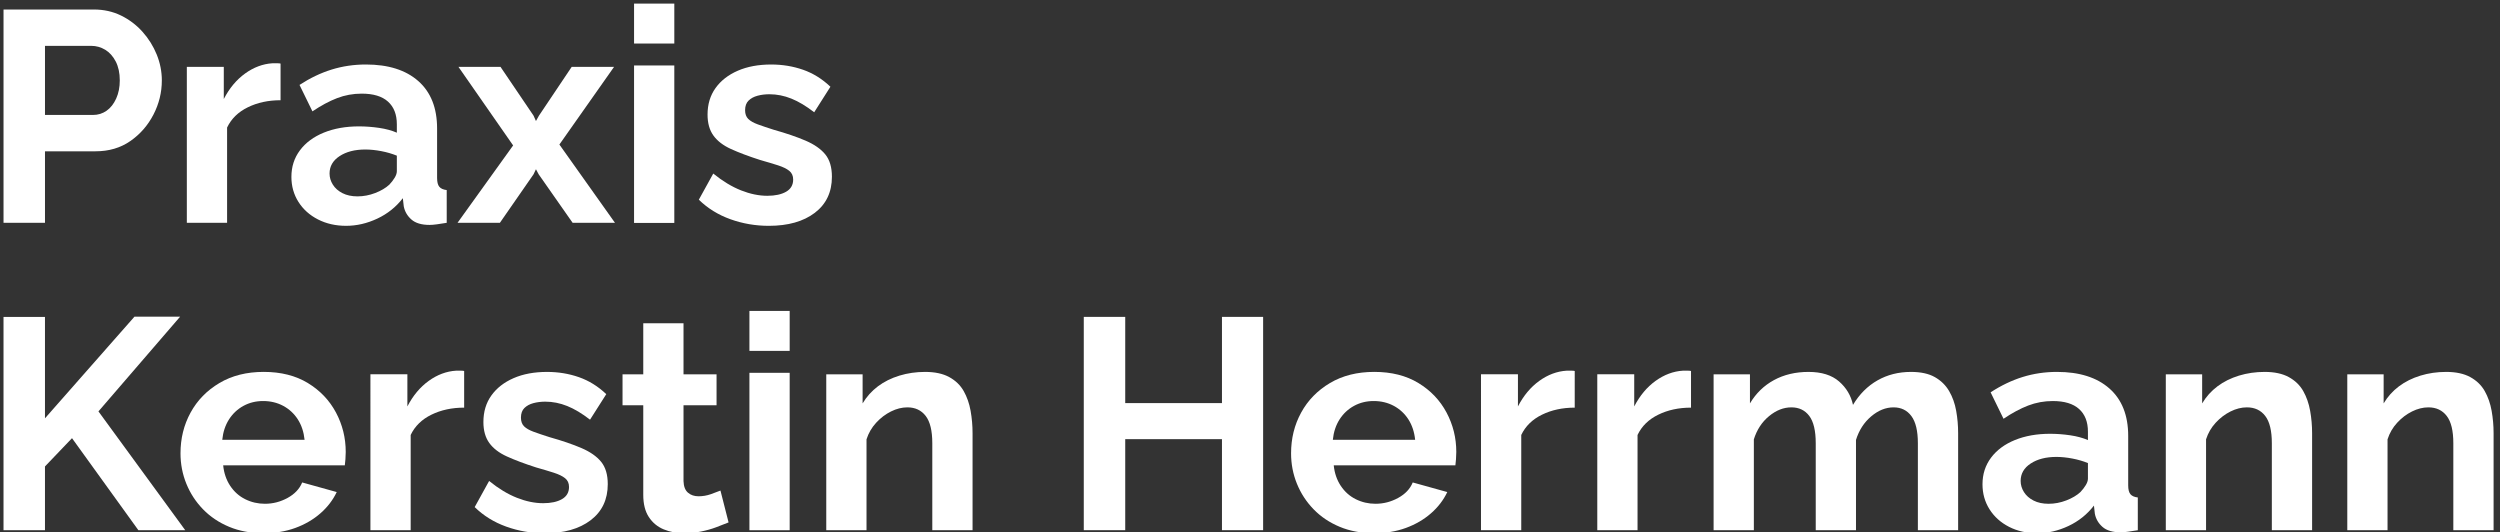 <?xml version="1.0" encoding="UTF-8" standalone="no"?>
<!-- Created with Inkscape (http://www.inkscape.org/) -->

<svg
   version="1.1"
   id="svg1"
   width="401.204"
   height="85.414"
   viewBox="0 0 401.204 85.414"
   xmlns="http://www.w3.org/2000/svg"
   xmlns:svg="http://www.w3.org/2000/svg">
  <rect x="0" y="0" width="401.204" height="85.414" fill="#333333" stroke="none"/>
  <defs
     id="defs1">
    <clipPath
       clipPathUnits="userSpaceOnUse"
       id="clipPath2">
      <path
         d="M 0,64.061 H 300.903 V 0 H 0 Z"
         transform="translate(-5.415,-50.226)"
         id="path2" />
    </clipPath>
    <clipPath
       clipPathUnits="userSpaceOnUse"
       id="clipPath4">
      <path
         d="M 0,64.061 H 300.903 V 0 H 0 Z"
         transform="translate(-33.769,-51.997)"
         id="path4" />
    </clipPath>
    <clipPath
       clipPathUnits="userSpaceOnUse"
       id="clipPath6">
      <path
         d="M 0,64.061 H 300.903 V 0 H 0 Z"
         transform="translate(-46.86,-41.835)"
         id="path6" />
    </clipPath>
    <clipPath
       clipPathUnits="userSpaceOnUse"
       id="clipPath8">
      <path
         d="M 0,64.061 H 300.903 V 0 H 0 Z"
         transform="translate(-60.242,-56.012)"
         id="path8" />
    </clipPath>
    <clipPath
       clipPathUnits="userSpaceOnUse"
       id="clipPath10">
      <path
         d="M 0,64.061 H 300.903 V 0 H 0 Z"
         id="path10" />
    </clipPath>
    <clipPath
       clipPathUnits="userSpaceOnUse"
       id="clipPath12">
      <path
         d="M 0,64.061 H 300.903 V 0 H 0 Z"
         transform="translate(-92.538,-36.88)"
         id="path12" />
    </clipPath>
    <clipPath
       clipPathUnits="userSpaceOnUse"
       id="clipPath14">
      <path
         d="M 0,64.061 H 300.903 V 0 H 0 Z"
         transform="translate(-0.423,-0.241)"
         id="path14" />
    </clipPath>
    <clipPath
       clipPathUnits="userSpaceOnUse"
       id="clipPath16">
      <path
         d="M 0,64.061 H 300.903 V 0 H 0 Z"
         transform="translate(-26.752,-11.128)"
         id="path16" />
    </clipPath>
    <clipPath
       clipPathUnits="userSpaceOnUse"
       id="clipPath18">
      <path
         d="M 0,64.061 H 300.903 V 0 H 0 Z"
         transform="translate(-55.866,-14.997)"
         id="path18" />
    </clipPath>
    <clipPath
       clipPathUnits="userSpaceOnUse"
       id="clipPath20">
      <path
         d="M 0,64.061 H 300.903 V 0 H 0 Z"
         transform="translate(-65.559,0.12)"
         id="path20" />
    </clipPath>
    <clipPath
       clipPathUnits="userSpaceOnUse"
       id="clipPath22">
      <path
         d="M 0,64.061 H 300.903 V 0 H 0 Z"
         transform="translate(-87.692,-1.182)"
         id="path22" />
    </clipPath>
    <clipPath
       clipPathUnits="userSpaceOnUse"
       id="clipPath24">
      <path
         d="M 0,64.061 H 300.903 V 0 H 0 Z"
         id="path24" />
    </clipPath>
    <clipPath
       clipPathUnits="userSpaceOnUse"
       id="clipPath26">
      <path
         d="M 0,64.061 H 300.903 V 0 H 0 Z"
         transform="translate(-117.059,-0.241)"
         id="path26" />
    </clipPath>
    <clipPath
       clipPathUnits="userSpaceOnUse"
       id="clipPath28">
      <path
         d="M 0,64.061 H 300.903 V 0 H 0 Z"
         transform="translate(-152.031,-25.92)"
         id="path28" />
    </clipPath>
    <clipPath
       clipPathUnits="userSpaceOnUse"
       id="clipPath30">
      <path
         d="M 0,64.061 H 300.903 V 0 H 0 Z"
         transform="translate(-160.421,-11.128)"
         id="path30" />
    </clipPath>
    <clipPath
       clipPathUnits="userSpaceOnUse"
       id="clipPath32">
      <path
         d="M 0,64.061 H 300.903 V 0 H 0 Z"
         transform="translate(-189.536,-14.997)"
         id="path32" />
    </clipPath>
    <clipPath
       clipPathUnits="userSpaceOnUse"
       id="clipPath34">
      <path
         d="M 0,64.061 H 300.903 V 0 H 0 Z"
         transform="translate(-203.532,-14.997)"
         id="path34" />
    </clipPath>
    <clipPath
       clipPathUnits="userSpaceOnUse"
       id="clipPath36">
      <path
         d="M 0,64.061 H 300.903 V 0 H 0 Z"
         transform="translate(-235.683,-0.241)"
         id="path36" />
    </clipPath>
    <clipPath
       clipPathUnits="userSpaceOnUse"
       id="clipPath38">
      <path
         d="M 0,64.061 H 300.903 V 0 H 0 Z"
         transform="translate(-250.403,-4.835)"
         id="path38" />
    </clipPath>
    <clipPath
       clipPathUnits="userSpaceOnUse"
       id="clipPath40">
      <path
         d="M 0,64.061 H 300.903 V 0 H 0 Z"
         transform="translate(-278.288,-0.241)"
         id="path40" />
    </clipPath>
    <clipPath
       clipPathUnits="userSpaceOnUse"
       id="clipPath42">
      <path
         d="M 0,64.061 H 300.903 V 0 H 0 Z"
         transform="translate(-300.131,-0.241)"
         id="path42" />
    </clipPath>
  </defs>
  <g
     id="layer-MC0">
    <path
       id="path1"
       d="M 0,0 H 5.787 C 6.389,0 6.931,0.168 7.414,0.506 7.896,0.844 8.282,1.332 8.571,1.971 8.86,2.609 9.005,3.339 9.005,4.159 9.005,5.051 8.842,5.81 8.517,6.437 8.191,7.064 7.77,7.534 7.251,7.848 6.732,8.161 6.172,8.318 5.569,8.318 H 0 Z M -4.991,-12.984 V 12.694 H 5.895 c 1.181,0 2.266,-0.241 3.255,-0.723 0.988,-0.483 1.85,-1.134 2.586,-1.953 0.735,-0.82 1.307,-1.736 1.718,-2.748 0.409,-1.013 0.614,-2.05 0.614,-3.111 0,-1.447 -0.338,-2.821 -1.012,-4.123 C 12.38,-1.267 11.452,-2.327 10.271,-3.146 9.089,-3.967 7.691,-4.377 6.076,-4.377 H 0 v -8.607 z"
       style="fill:#ffffff;fill-opacity:1;fill-rule:nonzero;stroke:none"
       transform="matrix(1.333,0,0,-1.333,7.219,18.447)"
       clip-path="url(#clipPath2)" />
    <path
       id="path3"
       d="M 0,0 C -1.471,0 -2.785,-0.283 -3.942,-0.85 -5.1,-1.416 -5.932,-2.23 -6.438,-3.291 v -11.465 h -4.846 V 4.015 h 4.449 v -3.87 c 0.674,1.302 1.53,2.327 2.567,3.074 1.037,0.747 2.134,1.157 3.291,1.23 h 0.615 c 0.145,0 0.265,-0.012 0.362,-0.036 z"
       style="fill:#ffffff;fill-opacity:1;fill-rule:nonzero;stroke:none"
       transform="matrix(1.333,0,0,-1.333,45.025,16.085)"
       clip-path="url(#clipPath4)" />
    <path
       id="path5"
       d="m 0,0 c 0.265,0.281 0.482,0.563 0.651,0.846 0.168,0.282 0.253,0.541 0.253,0.775 v 1.87 C 0.326,3.726 -0.302,3.908 -0.977,4.037 -1.652,4.166 -2.291,4.231 -2.893,4.231 -4.147,4.231 -5.178,3.967 -5.985,3.438 -6.793,2.909 -7.197,2.209 -7.197,1.34 c 0,-0.471 0.132,-0.918 0.398,-1.34 0.265,-0.424 0.651,-0.765 1.157,-1.023 0.506,-0.259 1.109,-0.388 1.809,-0.388 0.723,0 1.434,0.136 2.133,0.405 C -1,-0.735 -0.434,-0.4 0,0 m -11.79,0.941 c 0,1.215 0.343,2.281 1.031,3.198 0.687,0.917 1.645,1.626 2.875,2.127 1.229,0.5 2.64,0.75 4.231,0.75 0.796,0 1.604,-0.061 2.424,-0.181 0.819,-0.121 1.53,-0.314 2.133,-0.578 v 1.008 c 0,1.183 -0.356,2.094 -1.067,2.734 -0.711,0.64 -1.766,0.959 -3.164,0.959 -1.037,0 -2.026,-0.181 -2.966,-0.542 -0.94,-0.362 -1.929,-0.893 -2.965,-1.592 l -1.555,3.183 c 1.253,0.82 2.537,1.434 3.851,1.845 1.314,0.409 2.694,0.614 4.141,0.614 2.7,0 4.804,-0.665 6.311,-1.997 C 4.997,11.138 5.75,9.236 5.75,6.765 V 0.811 c 0,-0.5 0.091,-0.857 0.272,-1.07 0.181,-0.215 0.476,-0.345 0.886,-0.392 V -4.594 C 6.474,-4.666 6.082,-4.726 5.732,-4.774 5.383,-4.822 5.087,-4.847 4.846,-4.847 c -0.964,0 -1.694,0.217 -2.188,0.652 -0.494,0.433 -0.802,0.964 -0.922,1.591 l -0.109,0.976 c -0.819,-1.061 -1.844,-1.881 -3.074,-2.459 -1.229,-0.579 -2.483,-0.868 -3.761,-0.868 -1.254,0 -2.381,0.257 -3.381,0.768 -1.001,0.512 -1.785,1.214 -2.351,2.108 -0.567,0.893 -0.85,1.9 -0.85,3.02"
       style="fill:#ffffff;fill-opacity:1;fill-rule:nonzero;stroke:none"
       transform="matrix(1.333,0,0,-1.333,62.481,29.634)"
       clip-path="url(#clipPath6)" />
    <path
       id="path7"
       d="M 0,0 3.979,-5.875 4.268,-6.52 4.629,-5.875 8.571,0 h 5.1 l -6.582,-9.35 6.69,-9.421 H 8.68 l -4.087,5.839 -0.325,0.609 -0.289,-0.609 -4.051,-5.839 h -5.1 L 1.519,-9.458 -5.063,0 Z"
       style="fill:#ffffff;fill-opacity:1;fill-rule:nonzero;stroke:none"
       transform="matrix(1.333,0,0,-1.333,80.322,10.731)"
       clip-path="url(#clipPath8)" />
    <path
       id="path9"
       d="m 76.335,56.193 h 4.846 V 37.241 h -4.846 z m 0,7.45 h 4.846 v -4.81 h -4.846 z"
       style="fill:#ffffff;fill-opacity:1;fill-rule:nonzero;stroke:none"
       transform="matrix(1.333,0,0,-1.333,0,85.414)"
       clip-path="url(#clipPath10)" />
    <path
       id="path11"
       d="M 0,0 C -1.615,0 -3.159,0.266 -4.629,0.796 -6.1,1.325 -7.366,2.109 -8.427,3.146 l 1.737,3.147 c 1.132,-0.917 2.248,-1.592 3.345,-2.025 1.096,-0.434 2.152,-0.652 3.164,-0.652 0.941,0 1.694,0.163 2.261,0.488 0.566,0.327 0.85,0.815 0.85,1.465 0,0.452 -0.158,0.803 -0.471,1.053 -0.313,0.25 -0.765,0.471 -1.355,0.661 -0.592,0.191 -1.309,0.404 -2.153,0.643 -1.398,0.452 -2.567,0.892 -3.508,1.321 -0.94,0.428 -1.645,0.97 -2.115,1.624 -0.471,0.654 -0.706,1.493 -0.706,2.517 0,1.237 0.319,2.302 0.959,3.195 0.638,0.893 1.53,1.589 2.676,2.088 1.145,0.5 2.489,0.75 4.033,0.75 1.35,0 2.627,-0.211 3.833,-0.632 1.206,-0.422 2.302,-1.103 3.292,-2.044 L 5.461,13.671 c -0.964,0.747 -1.88,1.296 -2.748,1.645 -0.868,0.35 -1.749,0.525 -2.64,0.525 -0.507,0 -0.983,-0.059 -1.429,-0.178 -0.446,-0.119 -0.808,-0.315 -1.085,-0.588 -0.277,-0.273 -0.416,-0.658 -0.416,-1.157 0,-0.45 0.127,-0.801 0.38,-1.05 0.253,-0.249 0.639,-0.469 1.157,-0.658 0.518,-0.189 1.151,-0.403 1.899,-0.641 C 2.098,11.142 3.382,10.703 4.431,10.252 5.479,9.801 6.269,9.249 6.799,8.597 7.33,7.944 7.595,7.049 7.595,5.909 7.595,4.058 6.908,2.61 5.534,1.565 4.159,0.521 2.315,0 0,0"
       style="fill:#ffffff;fill-opacity:1;fill-rule:nonzero;stroke:none"
       transform="matrix(1.333,0,0,-1.333,123.383,36.241)"
       clip-path="url(#clipPath12)" />
    <path
       id="path13"
       d="M 0,0 V 25.679 H 4.991 V 13.474 l 10.778,12.241 h 5.497 L 11.429,14.307 21.881,0 H 16.239 L 8.246,11.083 4.991,7.679 V 0 Z"
       style="fill:#ffffff;fill-opacity:1;fill-rule:nonzero;stroke:none"
       transform="matrix(1.333,0,0,-1.333,0.564,85.092)"
       clip-path="url(#clipPath14)" />
    <path
       id="path15"
       d="M 0,0 H 9.91 C 9.813,0.942 9.542,1.761 9.096,2.456 8.649,3.151 8.065,3.693 7.342,4.082 6.619,4.471 5.811,4.665 4.919,4.665 4.051,4.665 3.261,4.471 2.55,4.082 1.838,3.693 1.26,3.151 0.814,2.456 0.368,1.761 0.096,0.942 0,0 m 4.955,-11.248 c -1.519,0 -2.893,0.257 -4.123,0.769 -1.229,0.512 -2.278,1.215 -3.146,2.11 -0.869,0.893 -1.538,1.919 -2.008,3.075 -0.47,1.156 -0.705,2.379 -0.705,3.666 0,1.788 0.403,3.422 1.212,4.9 0.807,1.479 1.964,2.665 3.472,3.56 1.506,0.894 3.284,1.341 5.334,1.341 2.073,0 3.846,-0.448 5.317,-1.343 1.47,-0.895 2.597,-2.078 3.381,-3.547 0.784,-1.469 1.176,-3.051 1.176,-4.746 0,-0.286 -0.013,-0.579 -0.036,-0.878 -0.025,-0.298 -0.049,-0.543 -0.073,-0.733 H 0.109 c 0.096,-0.944 0.379,-1.768 0.849,-2.474 0.471,-0.707 1.073,-1.243 1.809,-1.608 0.735,-0.365 1.525,-0.548 2.369,-0.548 0.964,0 1.874,0.235 2.73,0.705 0.856,0.471 1.441,1.091 1.755,1.863 l 4.159,-1.157 c -0.459,-0.965 -1.116,-1.821 -1.971,-2.568 -0.856,-0.747 -1.863,-1.332 -3.02,-1.754 -1.158,-0.422 -2.436,-0.633 -3.834,-0.633"
       style="fill:#ffffff;fill-opacity:1;fill-rule:nonzero;stroke:none"
       transform="matrix(1.333,0,0,-1.333,35.669,70.577)"
       clip-path="url(#clipPath16)" />
    <path
       id="path17"
       d="M 0,0 C -1.471,0 -2.785,-0.283 -3.942,-0.85 -5.1,-1.416 -5.932,-2.23 -6.438,-3.291 v -11.465 h -4.846 V 4.015 h 4.449 v -3.87 c 0.674,1.302 1.53,2.327 2.567,3.074 1.037,0.747 2.134,1.157 3.291,1.23 h 0.615 c 0.145,0 0.265,-0.012 0.362,-0.037 z"
       style="fill:#ffffff;fill-opacity:1;fill-rule:nonzero;stroke:none"
       transform="matrix(1.333,0,0,-1.333,74.488,65.418)"
       clip-path="url(#clipPath18)" />
    <path
       id="path19"
       d="M 0,0 C -1.615,0 -3.159,0.266 -4.629,0.796 -6.1,1.325 -7.366,2.109 -8.427,3.146 l 1.737,3.147 c 1.132,-0.917 2.248,-1.592 3.345,-2.025 1.096,-0.434 2.152,-0.652 3.164,-0.652 0.941,0 1.694,0.163 2.261,0.488 0.566,0.327 0.85,0.815 0.85,1.465 0,0.452 -0.158,0.803 -0.471,1.053 -0.313,0.25 -0.765,0.471 -1.355,0.661 -0.592,0.191 -1.309,0.404 -2.153,0.643 -1.398,0.452 -2.567,0.892 -3.508,1.321 -0.94,0.428 -1.645,0.97 -2.115,1.624 -0.471,0.654 -0.706,1.493 -0.706,2.517 0,1.237 0.319,2.301 0.959,3.195 0.638,0.893 1.53,1.589 2.676,2.088 1.145,0.5 2.489,0.75 4.033,0.75 1.35,0 2.627,-0.211 3.833,-0.633 1.206,-0.422 2.302,-1.102 3.292,-2.043 L 5.461,13.671 c -0.964,0.747 -1.88,1.296 -2.748,1.645 -0.868,0.35 -1.749,0.525 -2.64,0.525 -0.507,0 -0.983,-0.06 -1.429,-0.178 -0.446,-0.119 -0.808,-0.315 -1.085,-0.588 -0.277,-0.273 -0.416,-0.658 -0.416,-1.157 0,-0.45 0.127,-0.801 0.38,-1.05 0.253,-0.249 0.639,-0.469 1.157,-0.658 0.518,-0.189 1.151,-0.403 1.899,-0.641 C 2.098,11.142 3.382,10.703 4.431,10.252 5.479,9.801 6.269,9.249 6.799,8.597 7.33,7.944 7.595,7.049 7.595,5.909 7.595,4.058 6.908,2.61 5.534,1.565 4.159,0.521 2.315,0 0,0"
       style="fill:#ffffff;fill-opacity:1;fill-rule:nonzero;stroke:none"
       transform="matrix(1.333,0,0,-1.333,87.411,85.574)"
       clip-path="url(#clipPath20)" />
    <path
       id="path21"
       d="m 0,0 c -0.41,-0.169 -0.904,-0.361 -1.483,-0.578 -0.579,-0.218 -1.2,-0.392 -1.863,-0.525 -0.663,-0.132 -1.332,-0.199 -2.007,-0.199 -0.892,0 -1.712,0.156 -2.459,0.466 -0.748,0.311 -1.344,0.806 -1.79,1.487 -0.447,0.68 -0.669,1.571 -0.669,2.669 v 10.785 h -2.496 v 3.725 h 2.496 v 6.149 h 4.846 V 17.83 h 3.978 V 14.105 H -5.425 V 4.967 c 0.024,-0.643 0.204,-1.107 0.543,-1.392 0.337,-0.286 0.759,-0.429 1.265,-0.429 0.507,0 1,0.084 1.483,0.253 0.482,0.169 0.868,0.314 1.157,0.435 z"
       style="fill:#ffffff;fill-opacity:1;fill-rule:nonzero;stroke:none"
       transform="matrix(1.333,0,0,-1.333,116.923,83.838)"
       clip-path="url(#clipPath22)" />
    <path
       id="path23"
       d="M 90.224,19.193 H 95.07 V 0.242 h -4.846 z m 0,7.45 h 4.846 v -4.81 h -4.846 z"
       style="fill:#ffffff;fill-opacity:1;fill-rule:nonzero;stroke:none"
       transform="matrix(1.333,0,0,-1.333,0,85.414)"
       clip-path="url(#clipPath24)" />
    <path
       id="path25"
       d="m 0,0 h -4.847 v 10.479 c 0,1.498 -0.265,2.59 -0.795,3.28 -0.531,0.688 -1.266,1.033 -2.206,1.033 -0.651,0 -1.308,-0.165 -1.971,-0.494 -0.664,-0.33 -1.261,-0.783 -1.79,-1.36 -0.531,-0.577 -0.917,-1.242 -1.158,-1.996 V 0 h -4.846 v 18.771 h 4.376 V 15.27 c 0.482,0.81 1.097,1.495 1.844,2.055 0.747,0.561 1.61,0.989 2.586,1.288 0.977,0.298 2.008,0.447 3.093,0.447 1.181,0 2.151,-0.209 2.911,-0.626 0.76,-0.417 1.338,-0.978 1.736,-1.681 0.398,-0.703 0.675,-1.495 0.832,-2.378 C -0.079,13.493 0,12.6 0,11.693 Z"
       style="fill:#ffffff;fill-opacity:1;fill-rule:nonzero;stroke:none"
       transform="matrix(1.333,0,0,-1.333,156.078,85.092)"
       clip-path="url(#clipPath26)" />
    <path
       id="path27"
       d="m 0,0 v -25.679 h -4.955 v 10.959 h -11.646 v -10.959 h -4.99 V 0 h 4.99 V -10.38 H -4.955 V 0 Z"
       style="fill:#ffffff;fill-opacity:1;fill-rule:nonzero;stroke:none"
       transform="matrix(1.333,0,0,-1.333,202.708,50.854)"
       clip-path="url(#clipPath28)" />
    <path
       id="path29"
       d="M 0,0 H 9.909 C 9.813,0.942 9.541,1.761 9.096,2.456 8.649,3.151 8.064,3.693 7.342,4.082 6.618,4.471 5.811,4.665 4.918,4.665 4.051,4.665 3.261,4.471 2.55,4.082 1.838,3.693 1.26,3.151 0.813,2.456 0.367,1.761 0.096,0.942 0,0 m 4.954,-11.248 c -1.518,0 -2.892,0.257 -4.122,0.769 -1.23,0.512 -2.279,1.215 -3.146,2.11 -0.869,0.893 -1.538,1.919 -2.008,3.075 -0.47,1.156 -0.705,2.379 -0.705,3.666 0,1.788 0.403,3.422 1.212,4.9 0.807,1.479 1.964,2.665 3.471,3.56 1.507,0.894 3.285,1.341 5.334,1.341 2.074,0 3.846,-0.448 5.318,-1.343 1.469,-0.895 2.597,-2.078 3.38,-3.547 0.784,-1.469 1.176,-3.051 1.176,-4.746 0,-0.286 -0.012,-0.579 -0.036,-0.878 -0.024,-0.298 -0.049,-0.543 -0.072,-0.733 H 0.108 c 0.096,-0.944 0.38,-1.768 0.85,-2.474 0.471,-0.707 1.072,-1.243 1.809,-1.608 0.735,-0.365 1.524,-0.548 2.369,-0.548 0.964,0 1.874,0.235 2.73,0.705 0.856,0.471 1.441,1.091 1.754,1.863 l 4.159,-1.157 c -0.458,-0.965 -1.115,-1.821 -1.971,-2.568 -0.856,-0.747 -1.863,-1.332 -3.02,-1.754 -1.157,-0.422 -2.435,-0.633 -3.834,-0.633"
       style="fill:#ffffff;fill-opacity:1;fill-rule:nonzero;stroke:none"
       transform="matrix(1.333,0,0,-1.333,213.895,70.577)"
       clip-path="url(#clipPath30)" />
    <path
       id="path31"
       d="M 0,0 C -1.471,0 -2.785,-0.283 -3.942,-0.85 -5.1,-1.416 -5.932,-2.23 -6.437,-3.291 v -11.465 h -4.847 V 4.015 h 4.448 v -3.87 c 0.675,1.302 1.531,2.327 2.568,3.074 1.037,0.747 2.134,1.157 3.291,1.23 h 0.615 c 0.145,0 0.265,-0.012 0.362,-0.037 z"
       style="fill:#ffffff;fill-opacity:1;fill-rule:nonzero;stroke:none"
       transform="matrix(1.333,0,0,-1.333,252.714,65.418)"
       clip-path="url(#clipPath32)" />
    <path
       id="path33"
       d="M 0,0 C -1.471,0 -2.785,-0.283 -3.942,-0.85 -5.1,-1.416 -5.932,-2.23 -6.437,-3.291 v -11.465 h -4.847 V 4.015 h 4.448 v -3.87 c 0.675,1.302 1.531,2.327 2.568,3.074 1.037,0.747 2.134,1.157 3.291,1.23 h 0.615 c 0.145,0 0.265,-0.012 0.362,-0.037 z"
       style="fill:#ffffff;fill-opacity:1;fill-rule:nonzero;stroke:none"
       transform="matrix(1.333,0,0,-1.333,271.376,65.418)"
       clip-path="url(#clipPath34)" />
    <path
       id="path35"
       d="m 0,0 h -4.847 v 10.479 c 0,1.474 -0.258,2.561 -0.777,3.261 -0.519,0.701 -1.235,1.052 -2.151,1.052 -0.941,0 -1.839,-0.362 -2.695,-1.087 -0.856,-0.725 -1.465,-1.669 -1.827,-2.833 V 0 h -4.846 v 10.479 c 0,1.498 -0.259,2.59 -0.777,3.28 -0.519,0.688 -1.236,1.033 -2.152,1.033 -0.941,0 -1.839,-0.353 -2.695,-1.06 -0.856,-0.706 -1.464,-1.635 -1.826,-2.79 V 0 h -4.846 v 18.771 h 4.376 V 15.27 c 0.723,1.214 1.687,2.151 2.893,2.806 1.205,0.655 2.592,0.984 4.159,0.984 1.568,0 2.79,-0.381 3.671,-1.144 0.88,-0.764 1.441,-1.705 1.682,-2.825 0.771,1.287 1.754,2.27 2.947,2.949 1.193,0.68 2.538,1.02 4.033,1.02 1.181,0 2.14,-0.209 2.875,-0.626 0.736,-0.417 1.308,-0.978 1.718,-1.681 0.41,-0.703 0.693,-1.495 0.85,-2.378 C -0.078,13.493 0,12.6 0,11.693 Z"
       style="fill:#ffffff;fill-opacity:1;fill-rule:nonzero;stroke:none"
       transform="matrix(1.333,0,0,-1.333,314.244,85.092)"
       clip-path="url(#clipPath36)" />
    <path
       id="path37"
       d="m 0,0 c 0.265,0.281 0.482,0.563 0.651,0.846 0.168,0.282 0.253,0.541 0.253,0.775 v 1.87 C 0.325,3.726 -0.302,3.908 -0.977,4.037 -1.651,4.166 -2.291,4.231 -2.894,4.231 -4.147,4.231 -5.178,3.967 -5.985,3.438 -6.794,2.909 -7.197,2.209 -7.197,1.34 c 0,-0.471 0.133,-0.918 0.398,-1.34 0.265,-0.424 0.651,-0.765 1.157,-1.023 0.506,-0.259 1.109,-0.388 1.808,-0.388 0.724,0 1.435,0.136 2.134,0.405 C -1.001,-0.735 -0.434,-0.4 0,0 m -11.79,0.941 c 0,1.215 0.344,2.281 1.03,3.198 0.688,0.917 1.646,1.626 2.876,2.127 1.23,0.5 2.64,0.75 4.232,0.75 0.795,0 1.602,-0.061 2.423,-0.181 0.819,-0.121 1.53,-0.314 2.133,-0.578 v 1.008 c 0,1.183 -0.356,2.094 -1.067,2.734 -0.711,0.64 -1.766,0.959 -3.164,0.959 -1.037,0 -2.026,-0.181 -2.966,-0.542 -0.94,-0.362 -1.929,-0.893 -2.966,-1.592 l -1.554,3.183 c 1.252,0.819 2.537,1.434 3.851,1.845 1.314,0.409 2.694,0.614 4.141,0.614 2.7,0 4.804,-0.665 6.311,-1.997 C 4.997,11.138 5.751,9.236 5.751,6.765 V 0.811 c 0,-0.5 0.09,-0.857 0.27,-1.07 0.181,-0.215 0.477,-0.345 0.887,-0.392 V -4.594 C 6.474,-4.666 6.082,-4.726 5.732,-4.774 5.383,-4.822 5.087,-4.847 4.847,-4.847 c -0.965,0 -1.695,0.217 -2.189,0.652 -0.494,0.433 -0.802,0.964 -0.922,1.591 l -0.108,0.976 c -0.82,-1.061 -1.845,-1.881 -3.074,-2.459 -1.23,-0.579 -2.485,-0.868 -3.762,-0.868 -1.254,0 -2.381,0.257 -3.382,0.768 -1,0.512 -1.784,1.214 -2.35,2.108 -0.567,0.893 -0.85,1.9 -0.85,3.02"
       style="fill:#ffffff;fill-opacity:1;fill-rule:nonzero;stroke:none"
       transform="matrix(1.333,0,0,-1.333,333.87,78.967)"
       clip-path="url(#clipPath38)" />
    <path
       id="path39"
       d="m 0,0 h -4.847 v 10.479 c 0,1.498 -0.265,2.59 -0.796,3.28 -0.53,0.688 -1.265,1.033 -2.206,1.033 -0.65,0 -1.307,-0.165 -1.97,-0.494 -0.663,-0.33 -1.26,-0.783 -1.79,-1.36 -0.532,-0.577 -0.917,-1.242 -1.158,-1.996 V 0 h -4.846 v 18.771 h 4.376 V 15.27 c 0.482,0.81 1.096,1.495 1.844,2.055 0.747,0.561 1.61,0.989 2.586,1.288 0.977,0.298 2.007,0.447 3.092,0.447 1.182,0 2.152,-0.209 2.912,-0.626 0.759,-0.417 1.338,-0.978 1.736,-1.681 0.398,-0.703 0.674,-1.495 0.832,-2.378 C -0.079,13.493 0,12.6 0,11.693 Z"
       style="fill:#ffffff;fill-opacity:1;fill-rule:nonzero;stroke:none"
       transform="matrix(1.333,0,0,-1.333,371.05,85.092)"
       clip-path="url(#clipPath40)" />
    <path
       id="path41"
       d="m 0,0 h -4.847 v 10.479 c 0,1.498 -0.265,2.59 -0.796,3.28 -0.53,0.688 -1.265,1.033 -2.206,1.033 -0.65,0 -1.307,-0.165 -1.97,-0.494 -0.663,-0.33 -1.26,-0.783 -1.79,-1.36 -0.532,-0.577 -0.917,-1.242 -1.158,-1.996 V 0 h -4.846 v 18.771 h 4.376 V 15.27 c 0.482,0.81 1.096,1.495 1.844,2.055 0.747,0.561 1.61,0.989 2.586,1.288 0.977,0.298 2.007,0.447 3.092,0.447 1.182,0 2.152,-0.209 2.912,-0.626 0.759,-0.417 1.338,-0.978 1.736,-1.681 0.398,-0.703 0.674,-1.495 0.832,-2.378 C -0.079,13.493 0,12.6 0,11.693 Z"
       style="fill:#ffffff;fill-opacity:1;fill-rule:nonzero;stroke:none"
       transform="matrix(1.333,0,0,-1.333,400.175,85.092)"
       clip-path="url(#clipPath42)" />
  </g>
</svg>
